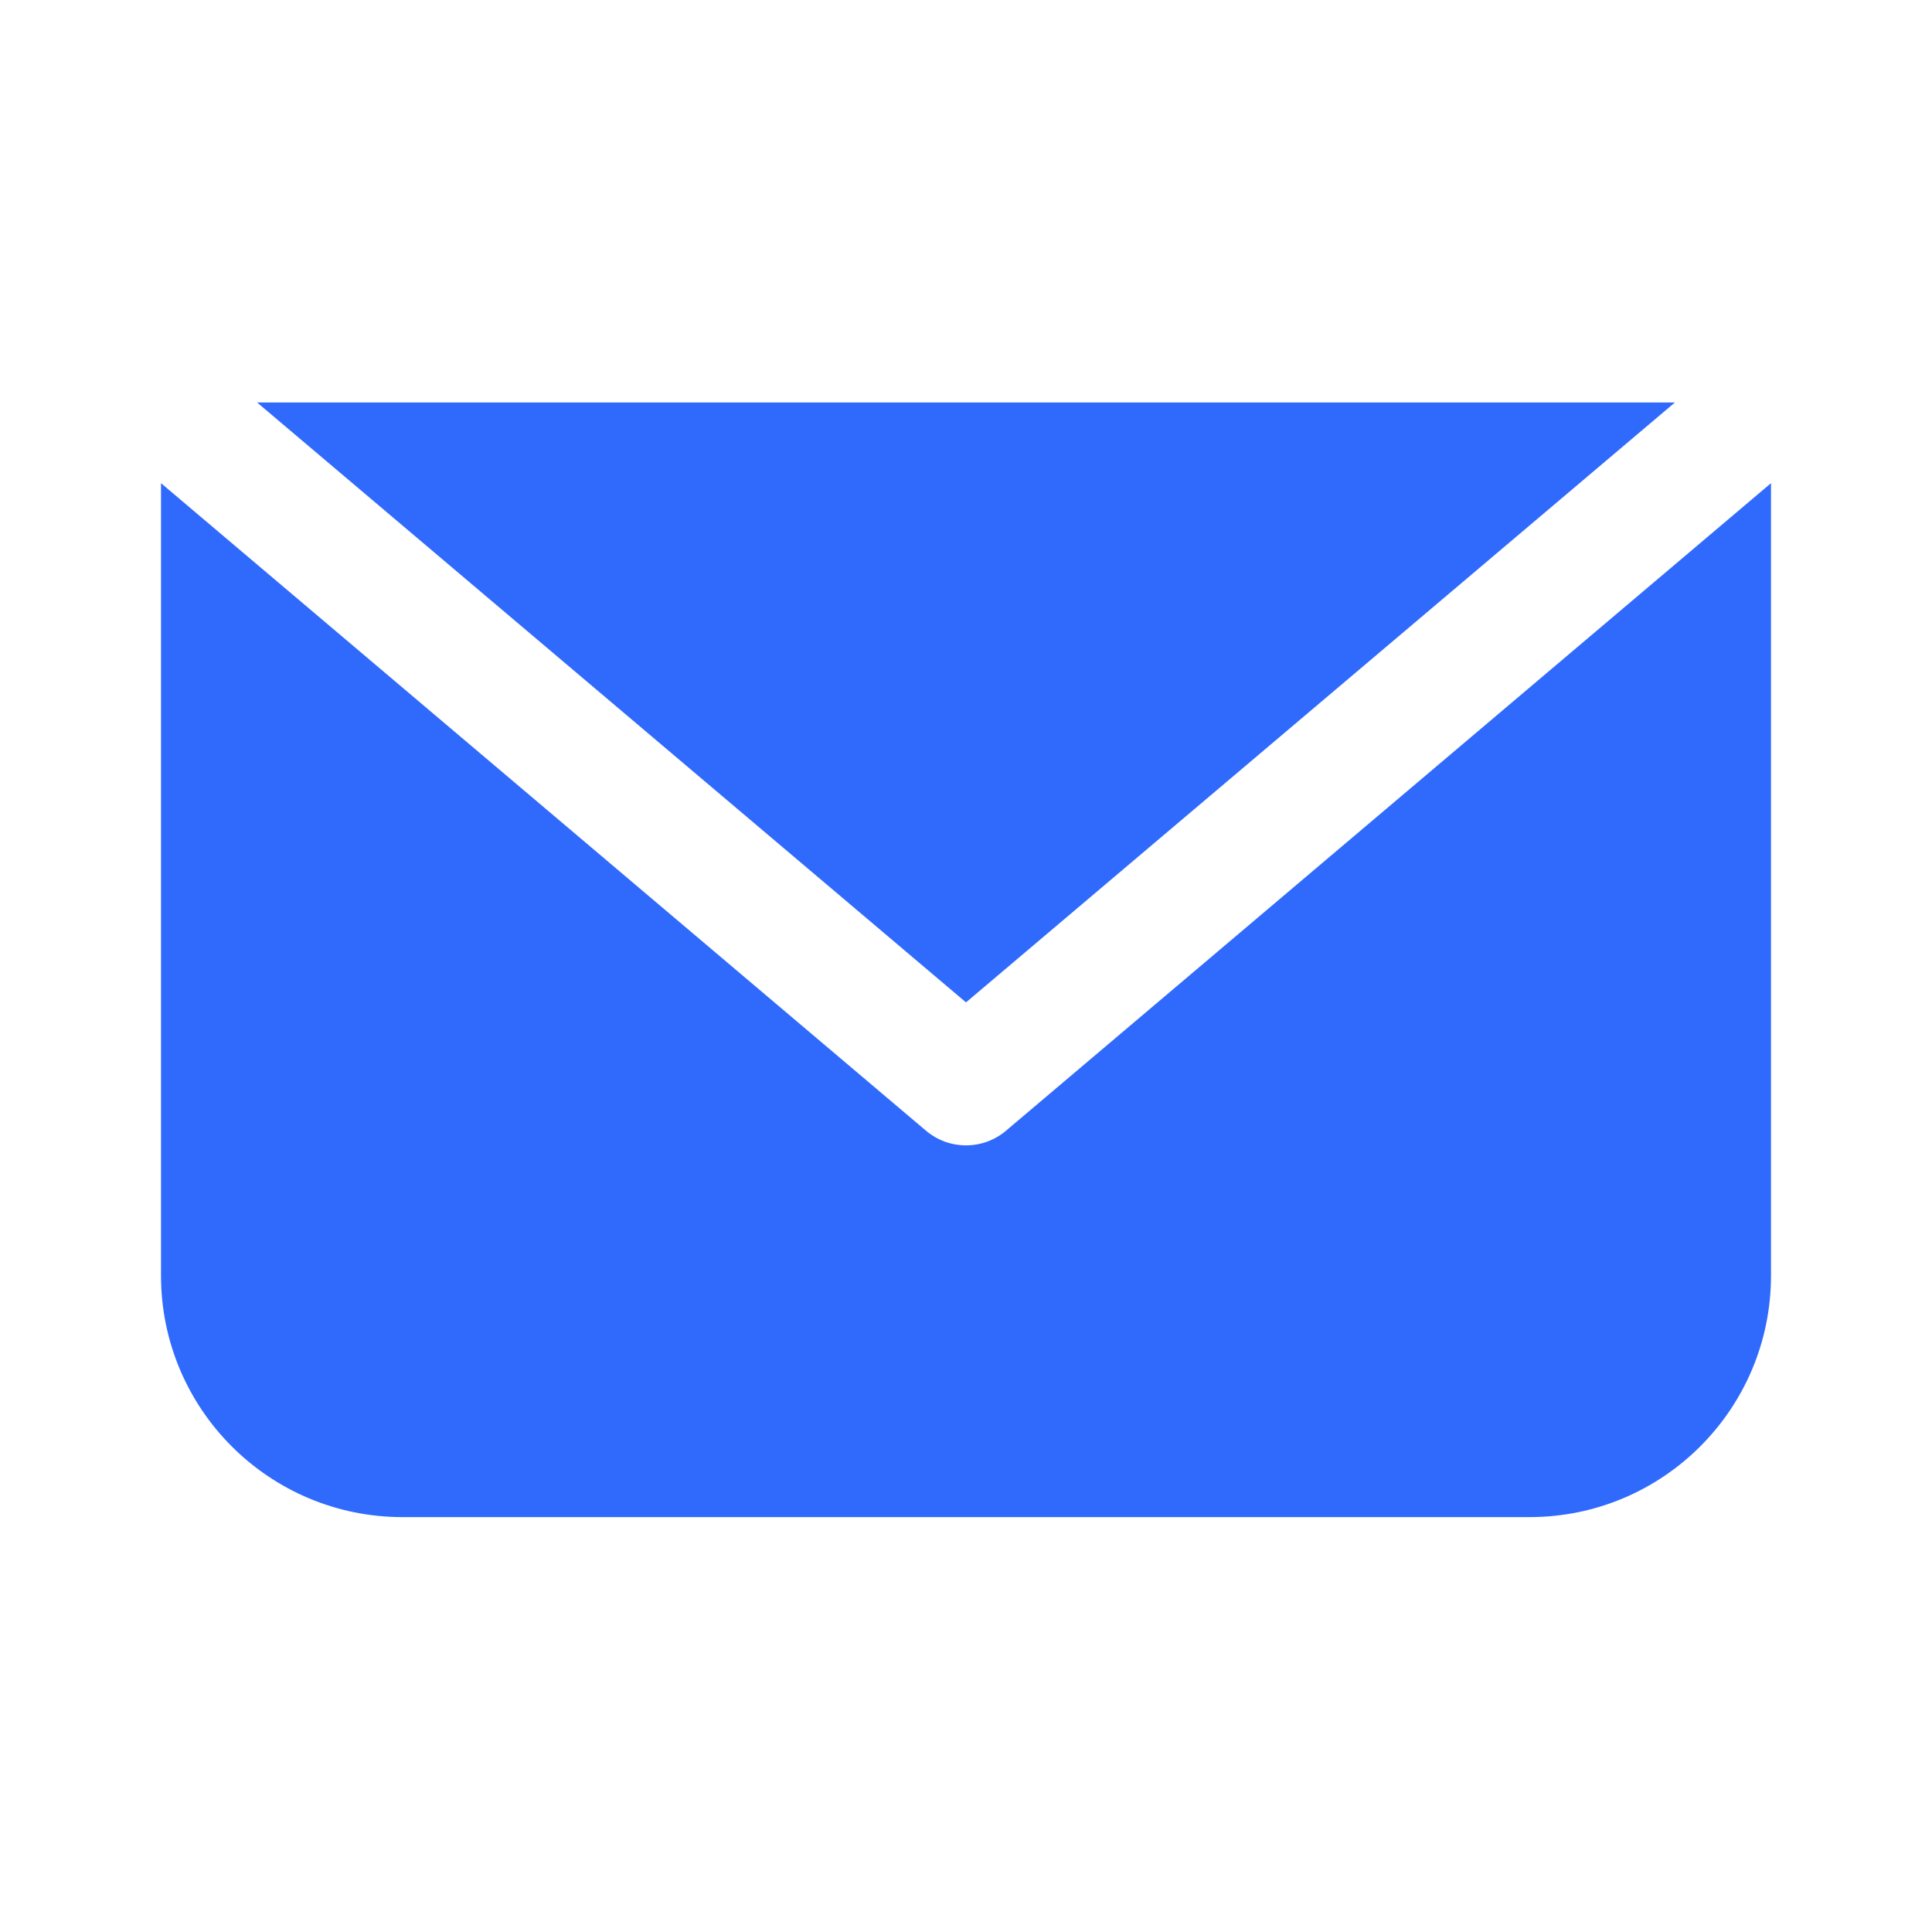 <?xml version="1.0" encoding="UTF-8"?>
<svg xmlns="http://www.w3.org/2000/svg" width="24" height="24" viewBox="0 0 24 24" fill="none">
  <path d="M3.194 5L12 12.452L20.806 5H3.194ZM2 6.002V15.846C2 17.503 3.343 18.846 5 18.846H19C20.657 18.846 22 17.503 22 15.846V6.002L12.497 14.046C12.358 14.164 12.182 14.228 12 14.228C11.818 14.228 11.642 14.164 11.503 14.046L2 6.002Z" fill="#306AFD"></path>
</svg>
